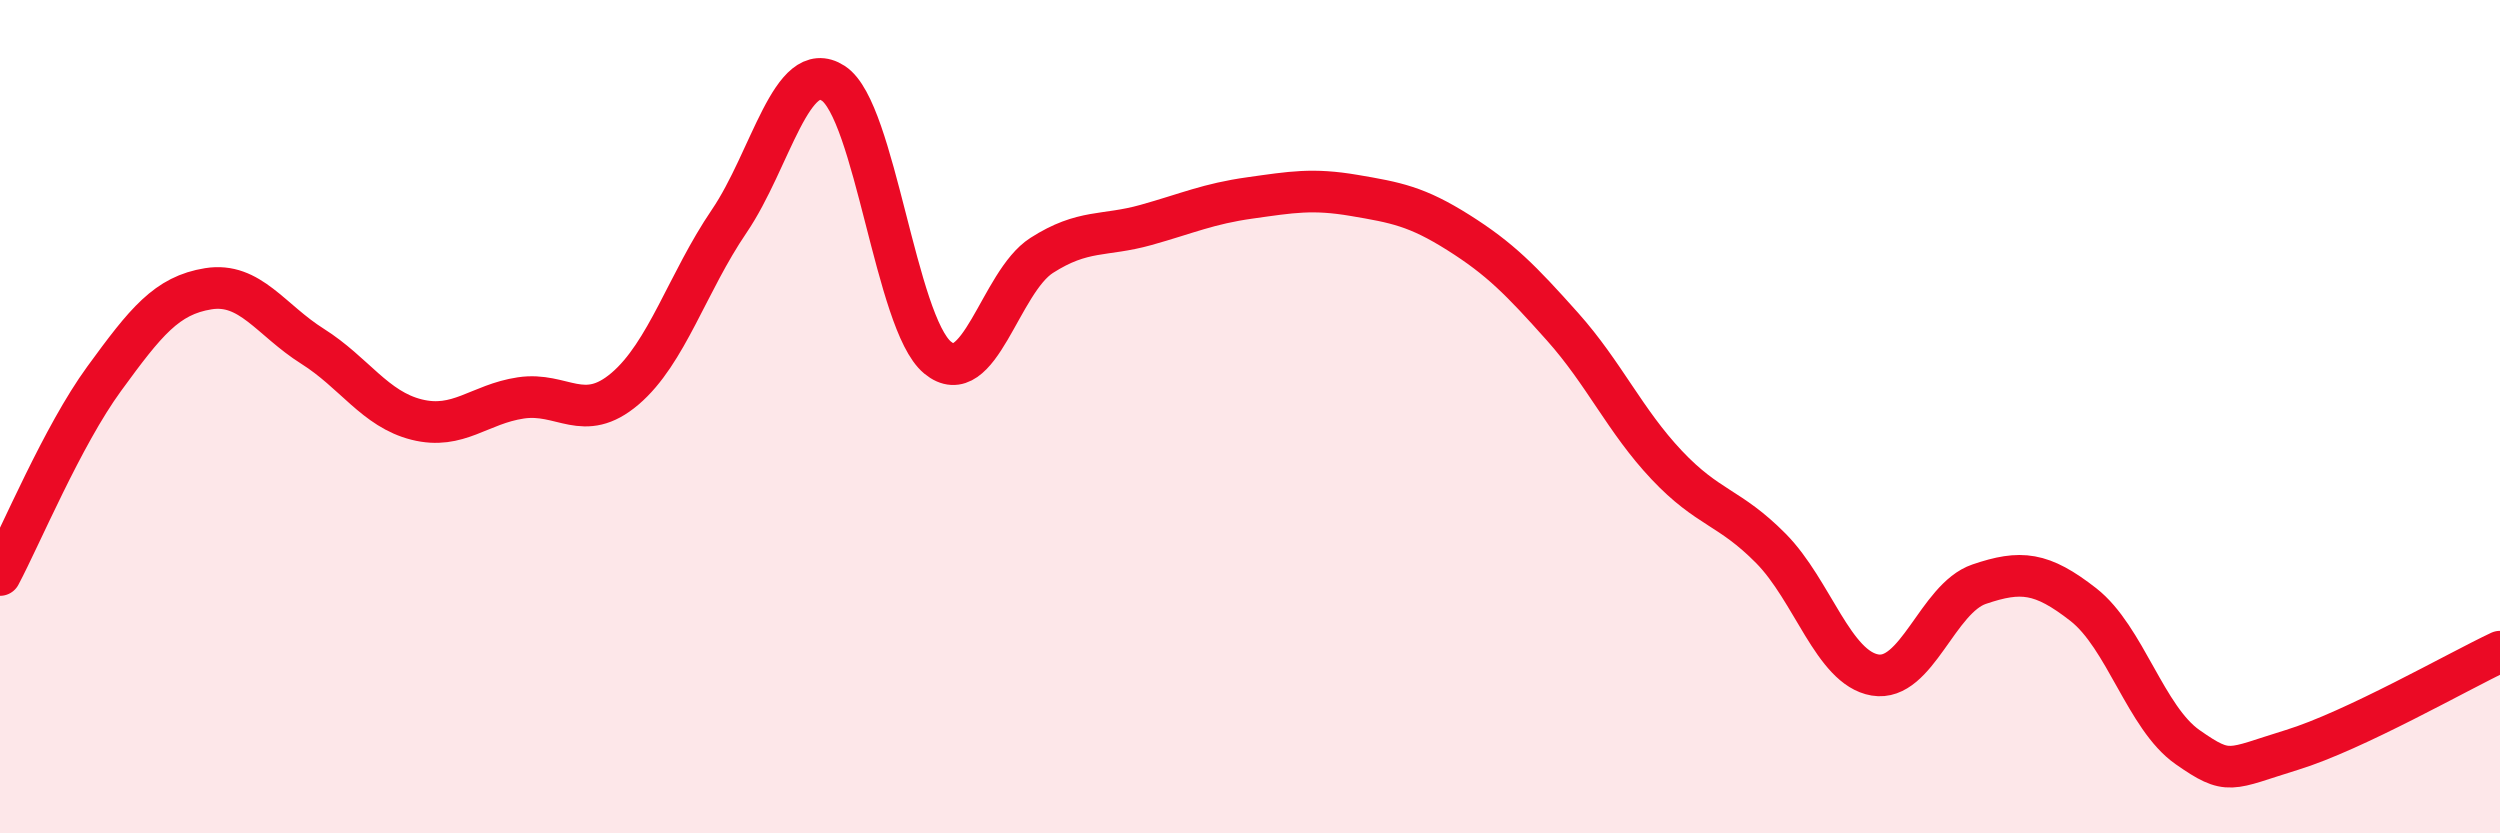 
    <svg width="60" height="20" viewBox="0 0 60 20" xmlns="http://www.w3.org/2000/svg">
      <path
        d="M 0,13.8 C 0.5,12.86 1.5,10.46 2.5,9.09 C 3.5,7.72 4,7.09 5,6.93 C 6,6.77 6.5,7.68 7.5,8.31 C 8.5,8.94 9,9.82 10,10.07 C 11,10.32 11.5,9.7 12.5,9.55 C 13.5,9.4 14,10.18 15,9.33 C 16,8.48 16.5,6.78 17.5,5.31 C 18.5,3.84 19,1.35 20,2 C 21,2.65 21.5,7.75 22.5,8.58 C 23.5,9.41 24,6.77 25,6.13 C 26,5.49 26.5,5.68 27.5,5.4 C 28.5,5.12 29,4.89 30,4.75 C 31,4.61 31.5,4.52 32.5,4.69 C 33.5,4.86 34,4.95 35,5.58 C 36,6.21 36.5,6.72 37.5,7.84 C 38.5,8.96 39,10.1 40,11.16 C 41,12.22 41.5,12.15 42.5,13.16 C 43.5,14.17 44,16.03 45,16.2 C 46,16.37 46.5,14.36 47.5,14.02 C 48.5,13.68 49,13.73 50,14.51 C 51,15.29 51.5,17.23 52.5,17.93 C 53.5,18.63 53.5,18.46 55,18 C 56.5,17.54 59,16.11 60,15.64L60 20L0 20Z"
        fill="#EB0A25"
        opacity="0.1"
        stroke-linecap="round"
        stroke-linejoin="round"
      />
      <path
        d="M 0,13.8 C 0.5,12.86 1.5,10.46 2.5,9.09 C 3.5,7.72 4,7.09 5,6.93 C 6,6.77 6.5,7.68 7.5,8.31 C 8.5,8.94 9,9.82 10,10.07 C 11,10.32 11.5,9.7 12.5,9.55 C 13.5,9.4 14,10.18 15,9.33 C 16,8.48 16.5,6.78 17.5,5.31 C 18.5,3.84 19,1.35 20,2 C 21,2.65 21.5,7.75 22.5,8.58 C 23.5,9.41 24,6.77 25,6.13 C 26,5.49 26.5,5.68 27.5,5.4 C 28.5,5.12 29,4.89 30,4.75 C 31,4.61 31.5,4.52 32.5,4.69 C 33.5,4.86 34,4.95 35,5.58 C 36,6.21 36.5,6.72 37.5,7.84 C 38.5,8.96 39,10.1 40,11.16 C 41,12.22 41.5,12.15 42.5,13.16 C 43.5,14.17 44,16.03 45,16.2 C 46,16.37 46.5,14.36 47.5,14.02 C 48.5,13.68 49,13.73 50,14.51 C 51,15.29 51.5,17.23 52.5,17.93 C 53.5,18.63 53.5,18.46 55,18 C 56.5,17.54 59,16.11 60,15.64"
        stroke="#EB0A25"
        stroke-width="1"
        fill="none"
        stroke-linecap="round"
        stroke-linejoin="round"
      />
    </svg>
  